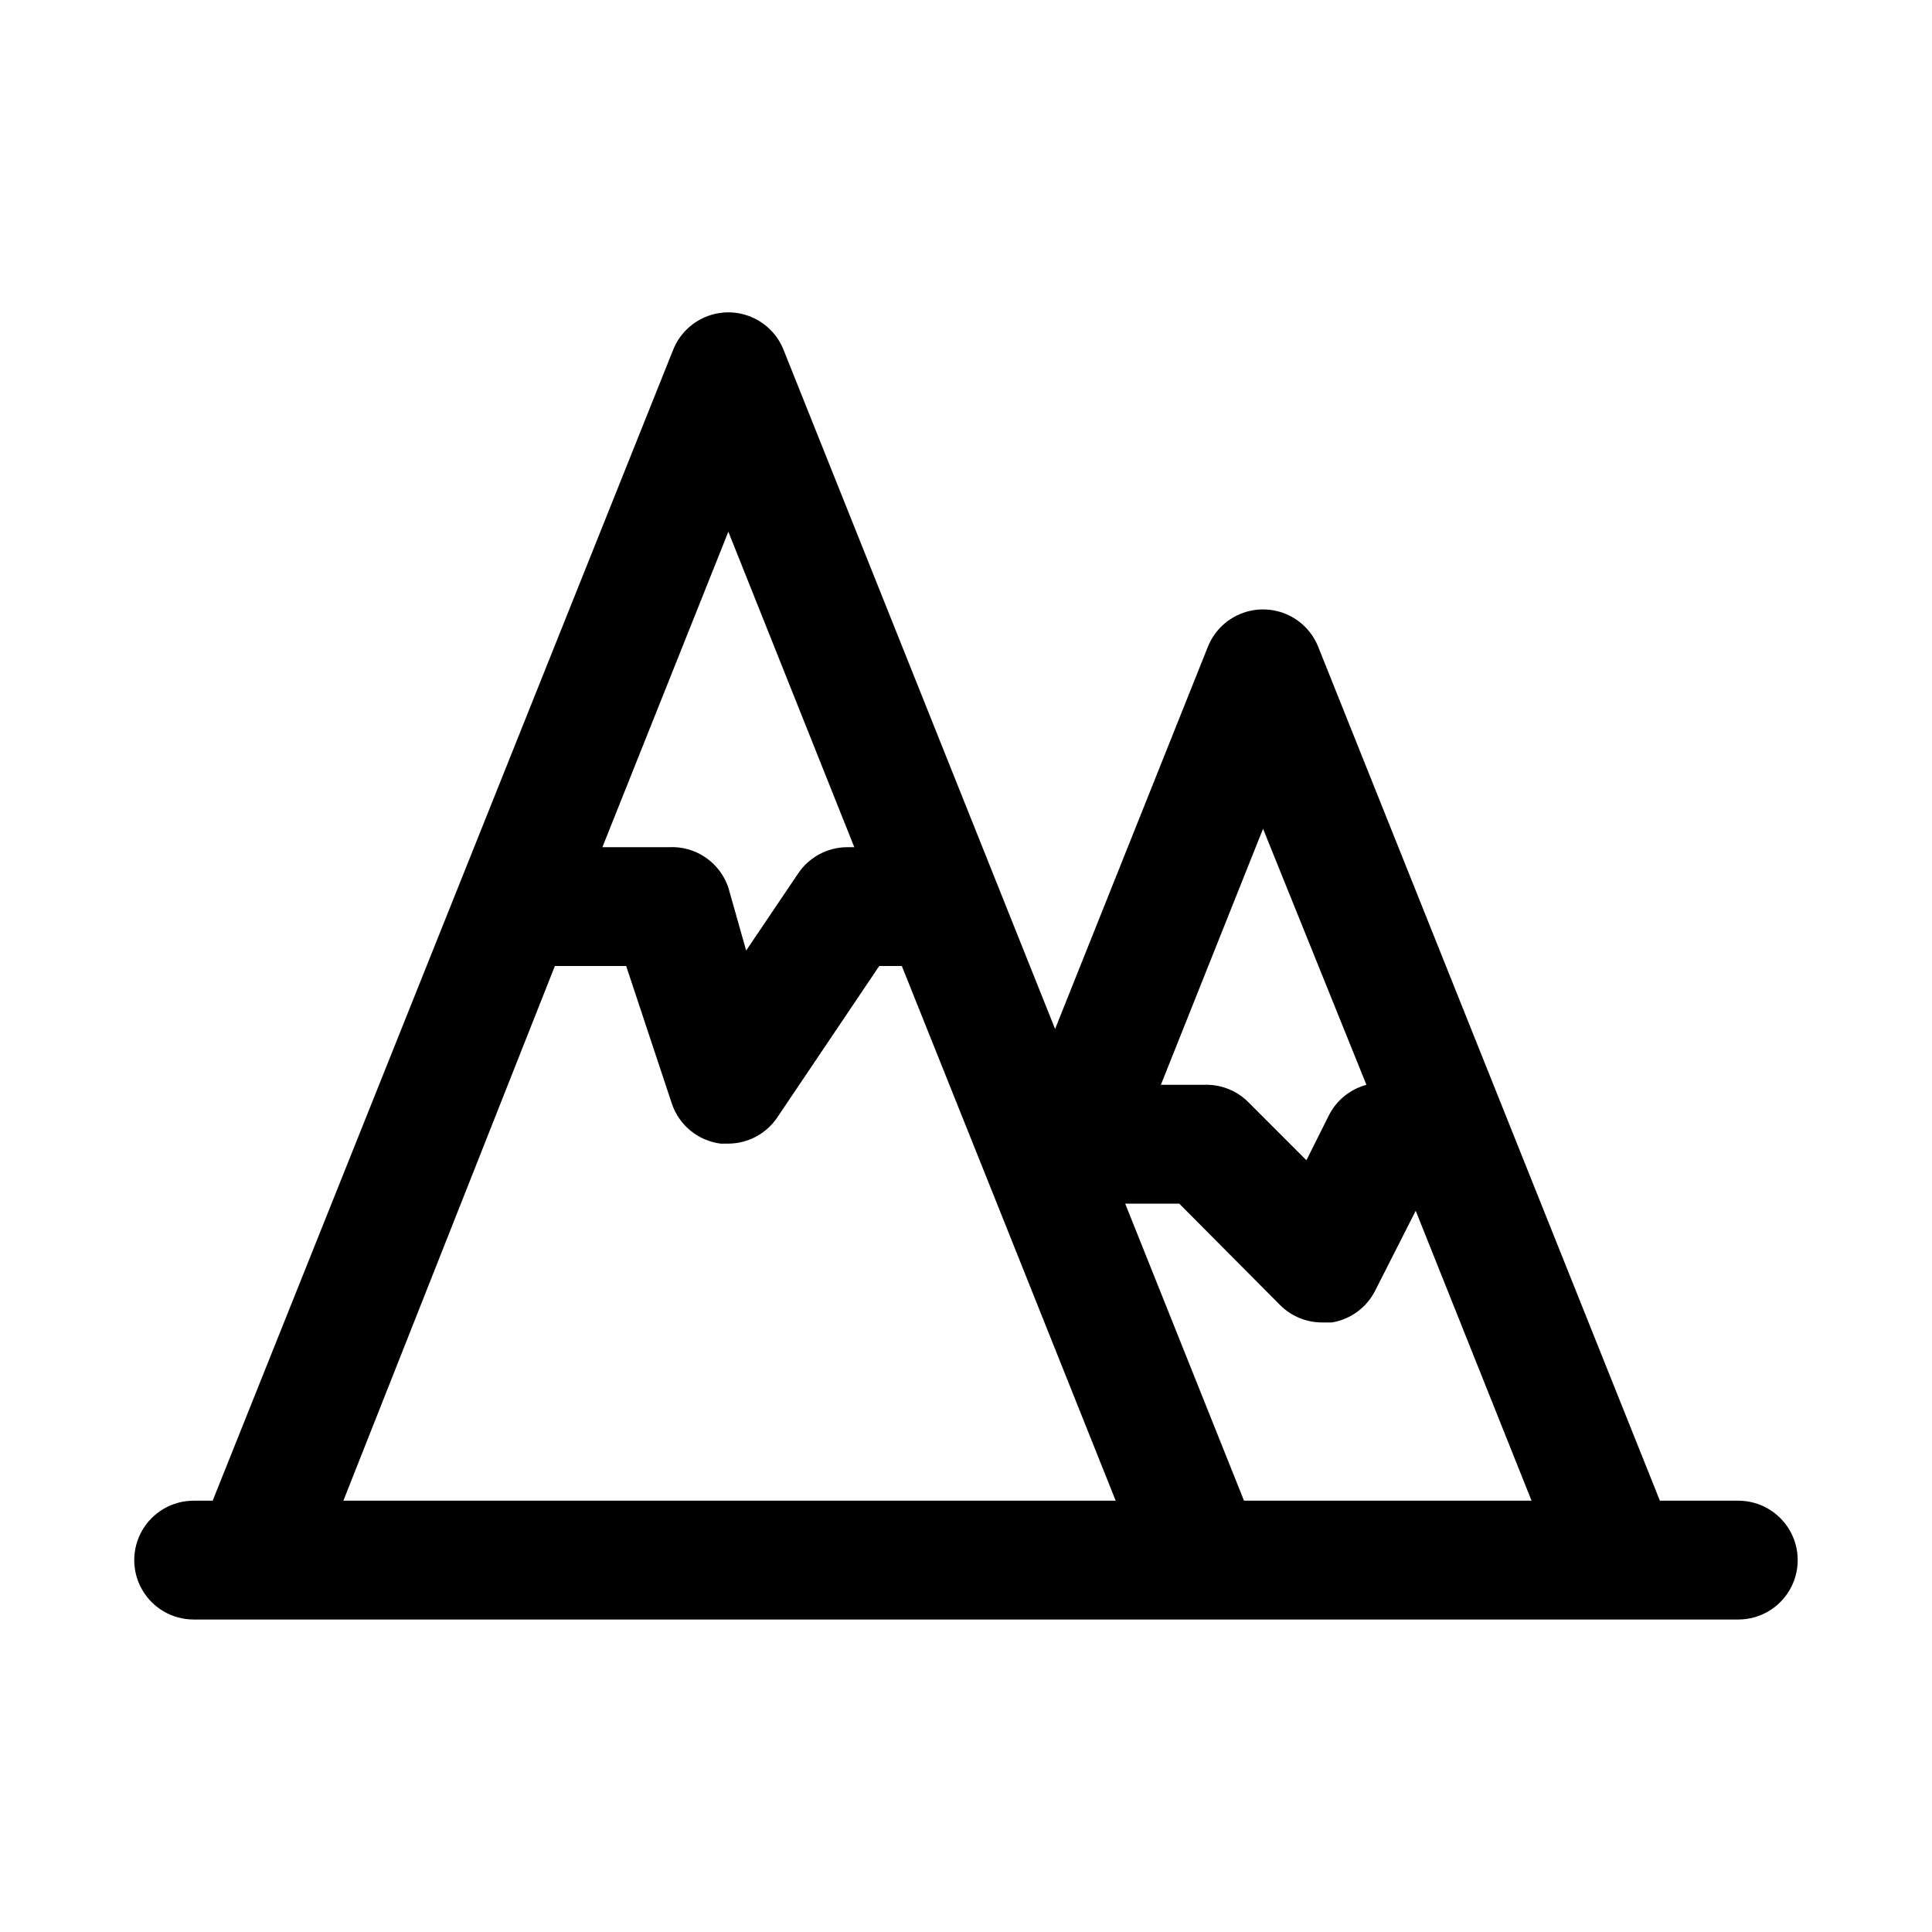 <?xml version="1.0" encoding="UTF-8"?>
<!-- Uploaded to: SVG Repo, www.svgrepo.com, Generator: SVG Repo Mixer Tools -->
<svg fill="#000000" width="800px" height="800px" version="1.1" viewBox="144 144 512 512" xmlns="http://www.w3.org/2000/svg">
 <path d="m604.67 541.7h-20.781l-90.531-226.24c-1.555-3.938-4.633-7.086-8.535-8.727-3.906-1.641-8.305-1.641-12.211 0-3.902 1.641-6.981 4.789-8.535 8.727l-40.465 101.23-71.949-179.95c-1.555-3.941-4.633-7.086-8.539-8.727-3.902-1.645-8.305-1.645-12.207 0-3.902 1.641-6.981 4.785-8.539 8.727l-122.02 304.96h-5.039c-5.625 0-10.82 3-13.633 7.871s-2.812 10.875 0 15.746 8.008 7.871 13.633 7.871h409.35c5.625 0 10.82-3 13.633-7.871s2.812-10.875 0-15.746-8.008-7.871-13.633-7.871zm-125.95-178.07 27.395 67.859c-4.293 1.156-7.894 4.07-9.918 8.027l-5.984 11.965-15.742-15.742c-3.102-2.91-7.246-4.445-11.492-4.25h-11.336zm-141.7-78.719 33.375 83.602h-1.887c-5.269 0.027-10.172 2.684-13.07 7.082l-13.699 20.309-4.719-16.688c-1.098-3.258-3.231-6.066-6.07-8-2.844-1.934-6.242-2.883-9.676-2.703h-17.633zm-45.973 115.09h18.895l12.121 36.527v-0.004c0.949 2.793 2.66 5.258 4.941 7.125 2.285 1.863 5.043 3.051 7.969 3.426h2.047c5.266-0.027 10.168-2.688 13.066-7.086l26.922-39.988h5.984l25.977 64.867 30.699 76.828h-204.67zm182.63 141.7-31.488-78.719h14.328l26.766 26.922h-0.004c2.969 2.945 6.992 4.59 11.176 4.562h2.519c4.973-0.828 9.246-3.988 11.496-8.5l10.707-21.098 30.699 76.832z"/>
</svg>